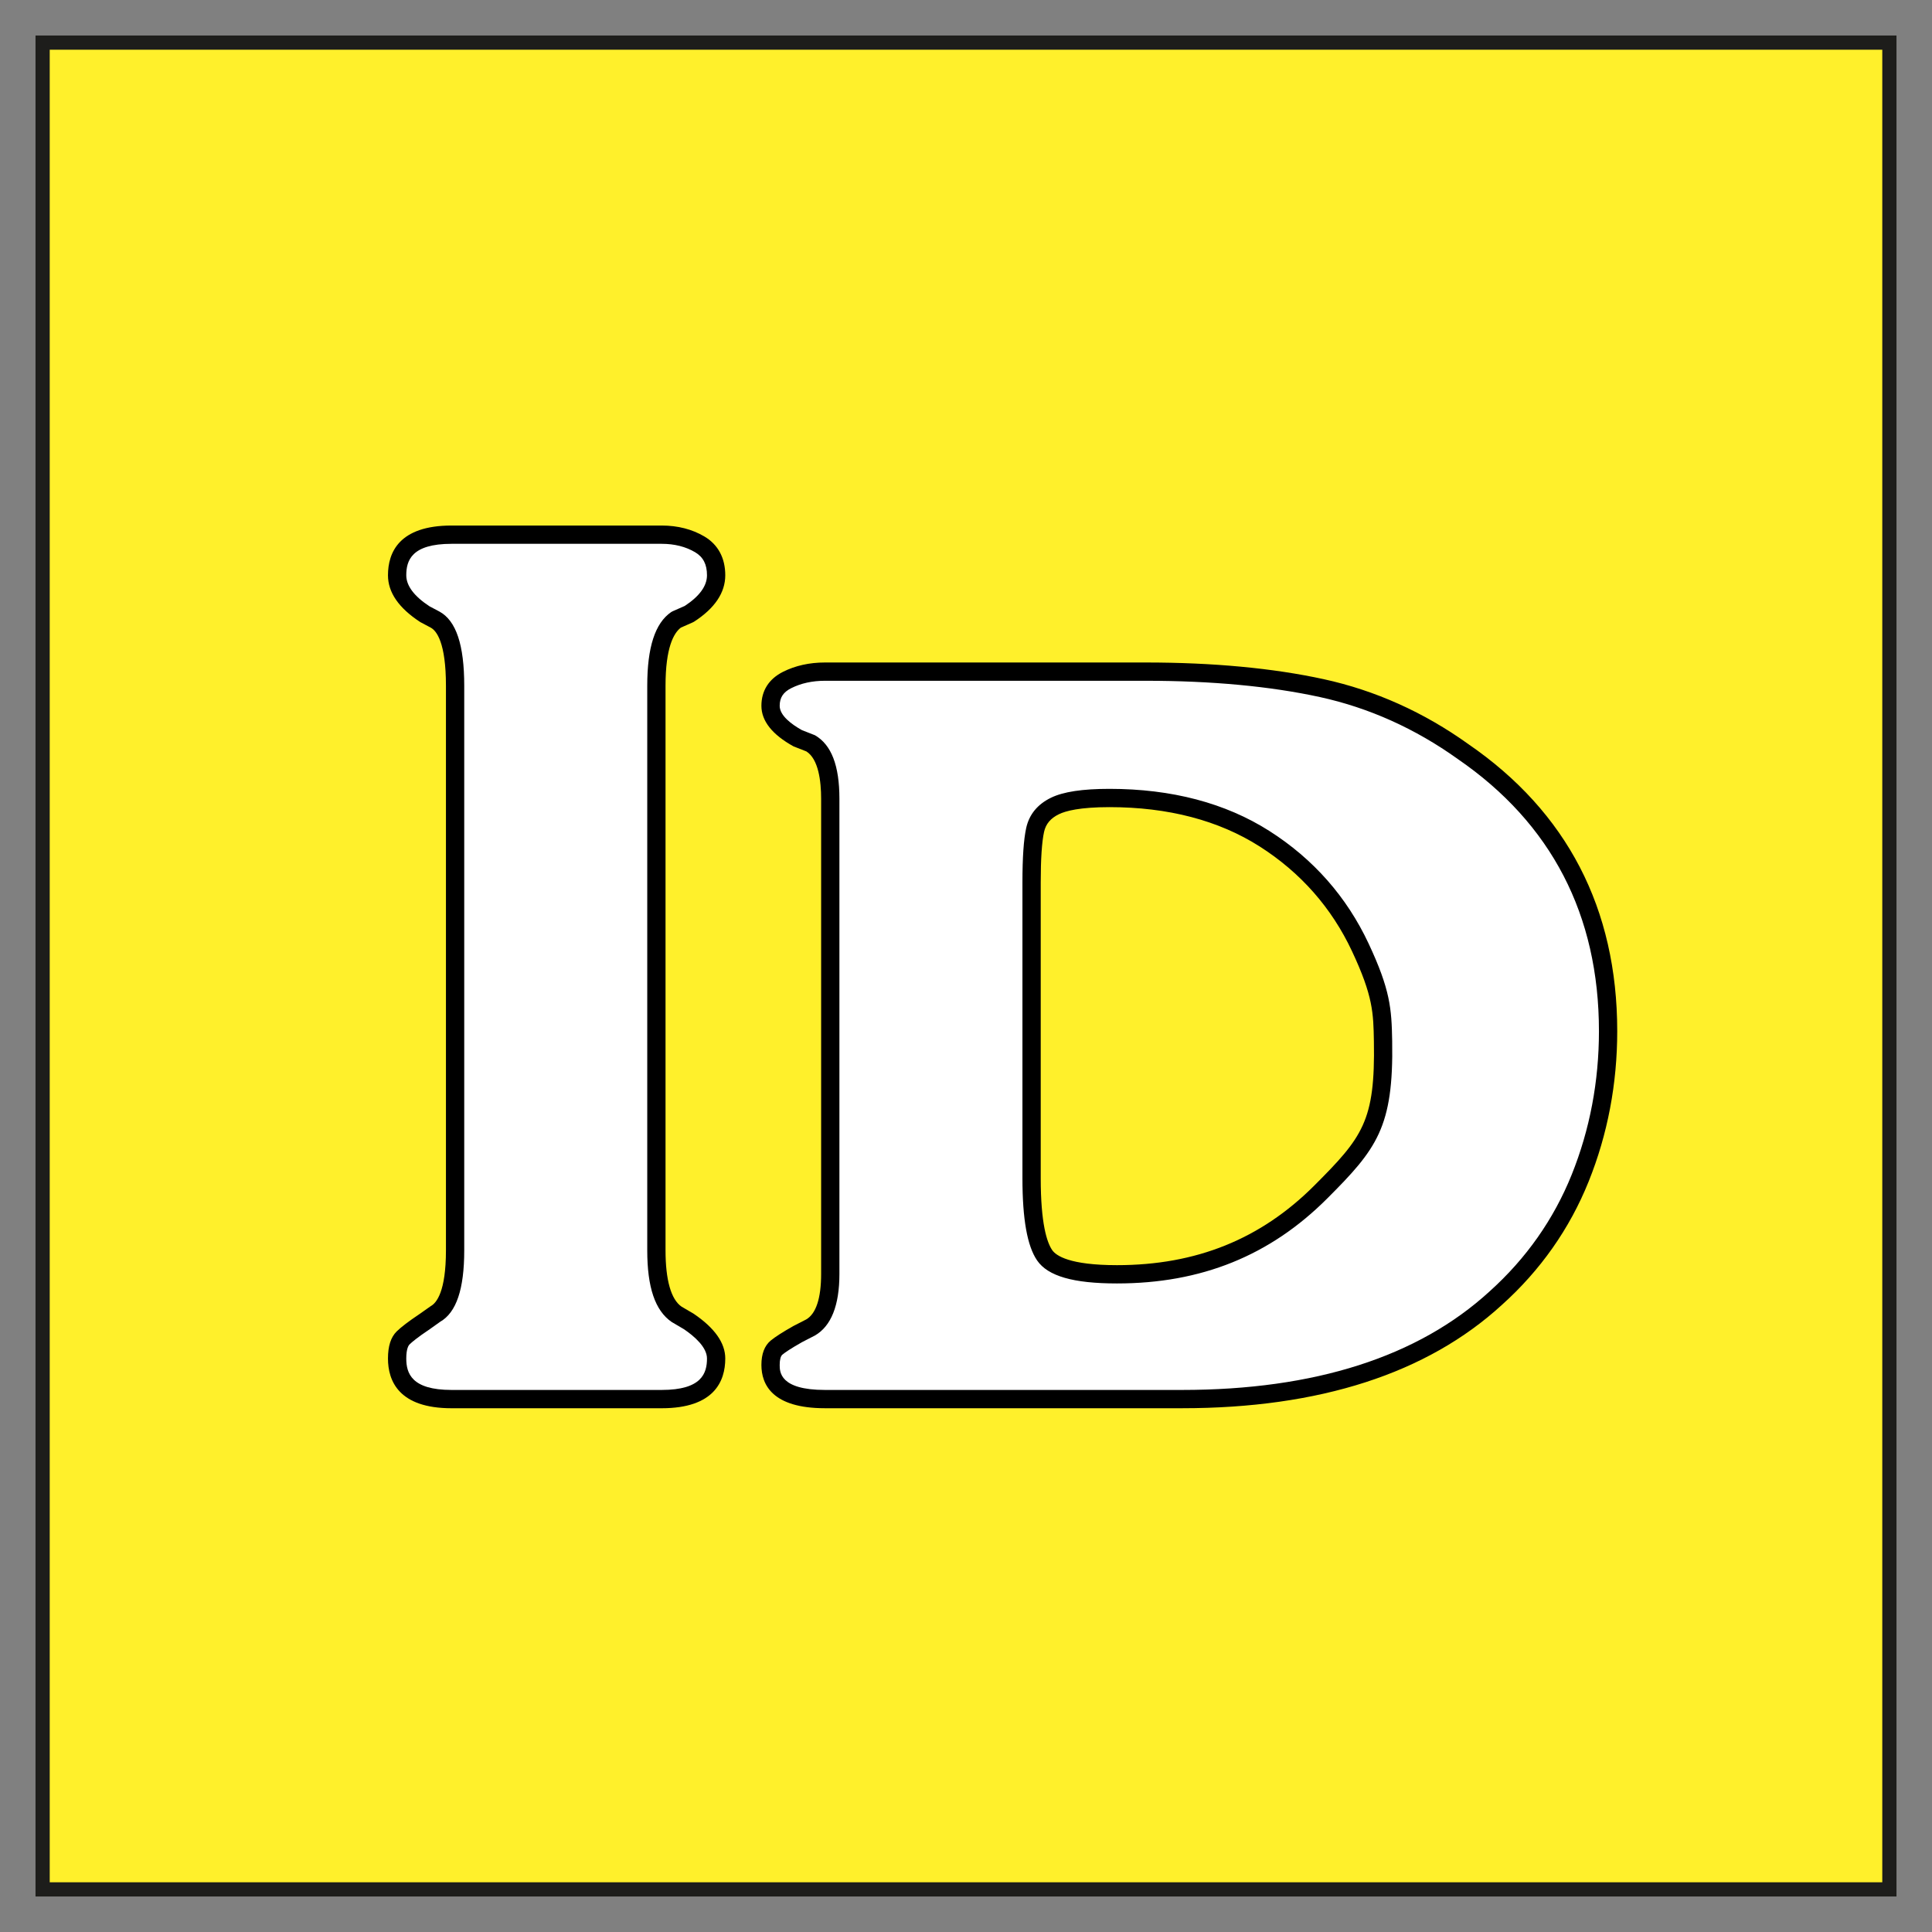 <?xml version="1.0" encoding="utf-8"?>
<!-- Generator: Adobe Illustrator 14.0.0, SVG Export Plug-In . SVG Version: 6.00 Build 43363)  -->
<!DOCTYPE svg PUBLIC "-//W3C//DTD SVG 1.1//EN" "http://www.w3.org/Graphics/SVG/1.1/DTD/svg11.dtd">
<svg id="dmp10" xmlns="http://www.w3.org/2000/svg" xmlns:xlink="http://www.w3.org/1999/xlink" width="80px" height="80px" viewBox="237 168 136 136">
	<rect x="237" y="168" width="136" height="136" fill="#808080" stroke="none"/>
	<g id="dmp10_facet">
		<title>DMP-10: Persistent and Resolvable Identifiers.
Data will be assigned appropriate persistent, unique and resolvable identifiers to enable documents to cite the data on which they are based and to enable data providers to receive acknowledgement for use of their data.</title>
		<a xlink:href="http://www.geolabel.info/Identifier.htm" target="_blank">
<rect fill="#FFF02B" x="240" y="171" stroke="#1D1D1B" width="130" height="130"/>
<path fill="#FFFFFF" d="M269.035,216.272c0-2.592-0.467-4.143-1.401-4.653l-0.748-0.399c-1.287-0.842-1.931-1.75-1.931-2.725
	c0-1.905,1.277-2.858,3.83-2.858h14.794c1.018,0,1.911,0.228,2.679,0.682c0.769,0.454,1.152,1.179,1.152,2.176
	s-0.633,1.905-1.9,2.725l-0.903,0.399c-0.934,0.643-1.401,2.194-1.401,4.653v39.746c0,2.349,0.467,3.844,1.401,4.486l0.903,0.533
	c1.267,0.863,1.9,1.727,1.9,2.591c0,1.906-1.277,2.858-3.831,2.858h-14.794c-2.553,0-3.83-0.952-3.83-2.858
	c0-0.687,0.141-1.168,0.42-1.446c0.281-0.275,0.784-0.659,1.511-1.145l0.748-0.533c0.934-0.509,1.401-2.004,1.401-4.486V216.272z"/>
<path d="M283.58,267.131h-14.794c-3.698,0-4.475-1.905-4.475-3.502c0-0.872,0.2-1.495,0.61-1.903
	c0.321-0.314,0.845-0.714,1.607-1.224l0.798-0.562c0.398-0.218,1.066-1.016,1.066-3.922v-39.746c0-3.05-0.668-3.871-1.066-4.088
	l-0.743-0.395c-1.524-0.994-2.272-2.093-2.272-3.294c0-1.597,0.777-3.501,4.475-3.501h14.794c1.128,0,2.14,0.26,3.005,0.771
	c0.961,0.568,1.469,1.513,1.469,2.73c0,1.225-0.738,2.324-2.194,3.266l-0.09,0.048l-0.842,0.372
	c-0.502,0.379-1.079,1.401-1.079,4.091v39.746c0,2.083,0.389,3.451,1.123,3.957l0.865,0.508c1.484,1.009,2.217,2.06,2.217,3.146
	C288.054,265.226,287.278,267.131,283.58,267.131 M267.978,261.049l-0.719,0.513c-0.868,0.581-1.257,0.907-1.433,1.08
	c-0.066,0.066-0.227,0.3-0.227,0.987c0,1.03,0.362,2.214,3.187,2.214h14.794c2.825,0,3.187-1.184,3.187-2.214
	c0-0.79-0.88-1.557-1.619-2.06l-0.867-0.51c-1.169-0.802-1.719-2.443-1.719-5.041v-39.746c0-2.709,0.55-4.405,1.68-5.183
	l0.106-0.059l0.855-0.377c1.038-0.682,1.564-1.407,1.564-2.158c0-0.769-0.266-1.284-0.836-1.622
	c-0.665-0.393-1.456-0.592-2.351-0.592h-14.794c-2.825,0-3.187,1.184-3.187,2.214c0,0.74,0.551,1.475,1.639,2.187l0.698,0.369
	c1.174,0.642,1.743,2.348,1.743,5.221v39.746C269.679,258.751,269.122,260.398,267.978,261.049"/>
<path fill="#FFFFFF" d="M317.653,215.279c4.713,0,8.845,0.387,12.395,1.16c3.55,0.775,6.862,2.261,9.935,4.461
	c6.81,4.681,10.216,11.244,10.216,19.688c0,3.637-0.654,7.081-1.962,10.334c-1.308,3.254-3.291,6.074-5.949,8.46
	c-5.17,4.736-12.531,7.104-22.082,7.104h-25.134c-2.554,0-3.83-0.802-3.83-2.405c0-0.579,0.14-0.983,0.419-1.217
	c0.282-0.233,0.785-0.554,1.511-0.964l0.873-0.447c0.934-0.541,1.401-1.8,1.401-3.777v-33.449c0-2.069-0.467-3.374-1.401-3.915
	l-0.873-0.335c-1.286-0.709-1.93-1.474-1.93-2.293c0-0.821,0.389-1.427,1.167-1.818c0.78-0.392,1.666-0.588,2.663-0.588H317.653z
	 M309.617,250.936c0,2.722,0.306,4.53,0.918,5.425c0.613,0.896,2.311,1.343,5.093,1.343c6.208,0,10.727-2.174,14.342-5.789
	c3.497-3.5,4.49-4.829,4.387-10.626c-0.038-2.137-0.104-3.41-1.6-6.599c-1.494-3.188-3.742-5.738-6.743-7.649
	c-3-1.911-6.639-2.867-10.916-2.867c-1.785,0-3.062,0.187-3.83,0.559c-0.769,0.374-1.235,0.938-1.401,1.693
	c-0.167,0.755-0.25,1.99-0.25,3.705V250.936z"/>
<path d="M320.206,267.13h-25.134c-3.698,0-4.474-1.658-4.474-3.049c0-0.774,0.219-1.35,0.65-1.71c0.318-0.263,0.844-0.6,1.608-1.032
	l0.895-0.459c0.688-0.399,1.051-1.482,1.051-3.204v-33.448c0-1.228-0.182-2.795-1.041-3.335l-0.899-0.352
	c-1.502-0.828-2.264-1.789-2.264-2.857c0-1.065,0.526-1.892,1.522-2.393c0.866-0.435,1.859-0.656,2.952-0.656h22.58
	c4.736,0,8.952,0.395,12.532,1.175c3.622,0.79,7.045,2.326,10.173,4.567c6.953,4.778,10.485,11.581,10.485,20.211
	c0,3.704-0.676,7.261-2.009,10.575c-1.338,3.33-3.396,6.257-6.116,8.698C337.454,264.684,329.878,267.13,320.206,267.13
	 M293.445,219.394l0.922,0.362c1.159,0.671,1.722,2.134,1.722,4.473v33.448c0,2.214-0.579,3.672-1.722,4.333l-0.901,0.464
	c-0.834,0.47-1.221,0.743-1.394,0.887c-0.119,0.098-0.187,0.361-0.187,0.721c0,0.482,0,1.761,3.187,1.761h25.134
	c9.34,0,16.623-2.333,21.647-6.934c2.577-2.314,4.521-5.08,5.786-8.225c1.271-3.161,1.916-6.557,1.916-10.095
	c0-8.181-3.343-14.627-9.936-19.158c-2.997-2.145-6.259-3.61-9.708-4.363c-3.491-0.76-7.616-1.146-12.259-1.146h-22.58
	c-0.89,0-1.689,0.175-2.374,0.52c-0.562,0.282-0.813,0.666-0.813,1.243C291.885,218.375,292.724,218.99,293.445,219.394
	 M315.628,258.346c-3.08,0-4.867-0.515-5.624-1.622c-0.694-1.014-1.031-2.907-1.031-5.789V230.13c0-1.777,0.087-3.035,0.264-3.843
	c0.21-0.953,0.798-1.671,1.749-2.133c0.865-0.42,2.21-0.624,4.112-0.624c4.381,0,8.17,0.998,11.262,2.968
	c3.091,1.969,5.439,4.633,6.979,7.918c1.529,3.259,1.621,4.593,1.661,6.86c0.107,6.092-1.092,7.607-4.576,11.093
	C326.402,256.392,321.562,258.346,315.628,258.346 M315.098,224.817c-2.091,0-3.084,0.269-3.55,0.495
	c-0.595,0.288-0.929,0.686-1.054,1.251c-0.155,0.707-0.234,1.907-0.234,3.567v20.805c0,3.21,0.439,4.525,0.806,5.062
	c0.272,0.397,1.225,1.062,4.562,1.062c5.576,0,10.118-1.831,13.886-5.6c3.41-3.413,4.299-4.537,4.199-10.16
	c-0.035-1.98-0.056-3.175-1.539-6.336c-1.434-3.061-3.623-5.544-6.505-7.38C322.786,225.749,319.23,224.817,315.098,224.817"/>
		</a>
	</g>
</svg>
